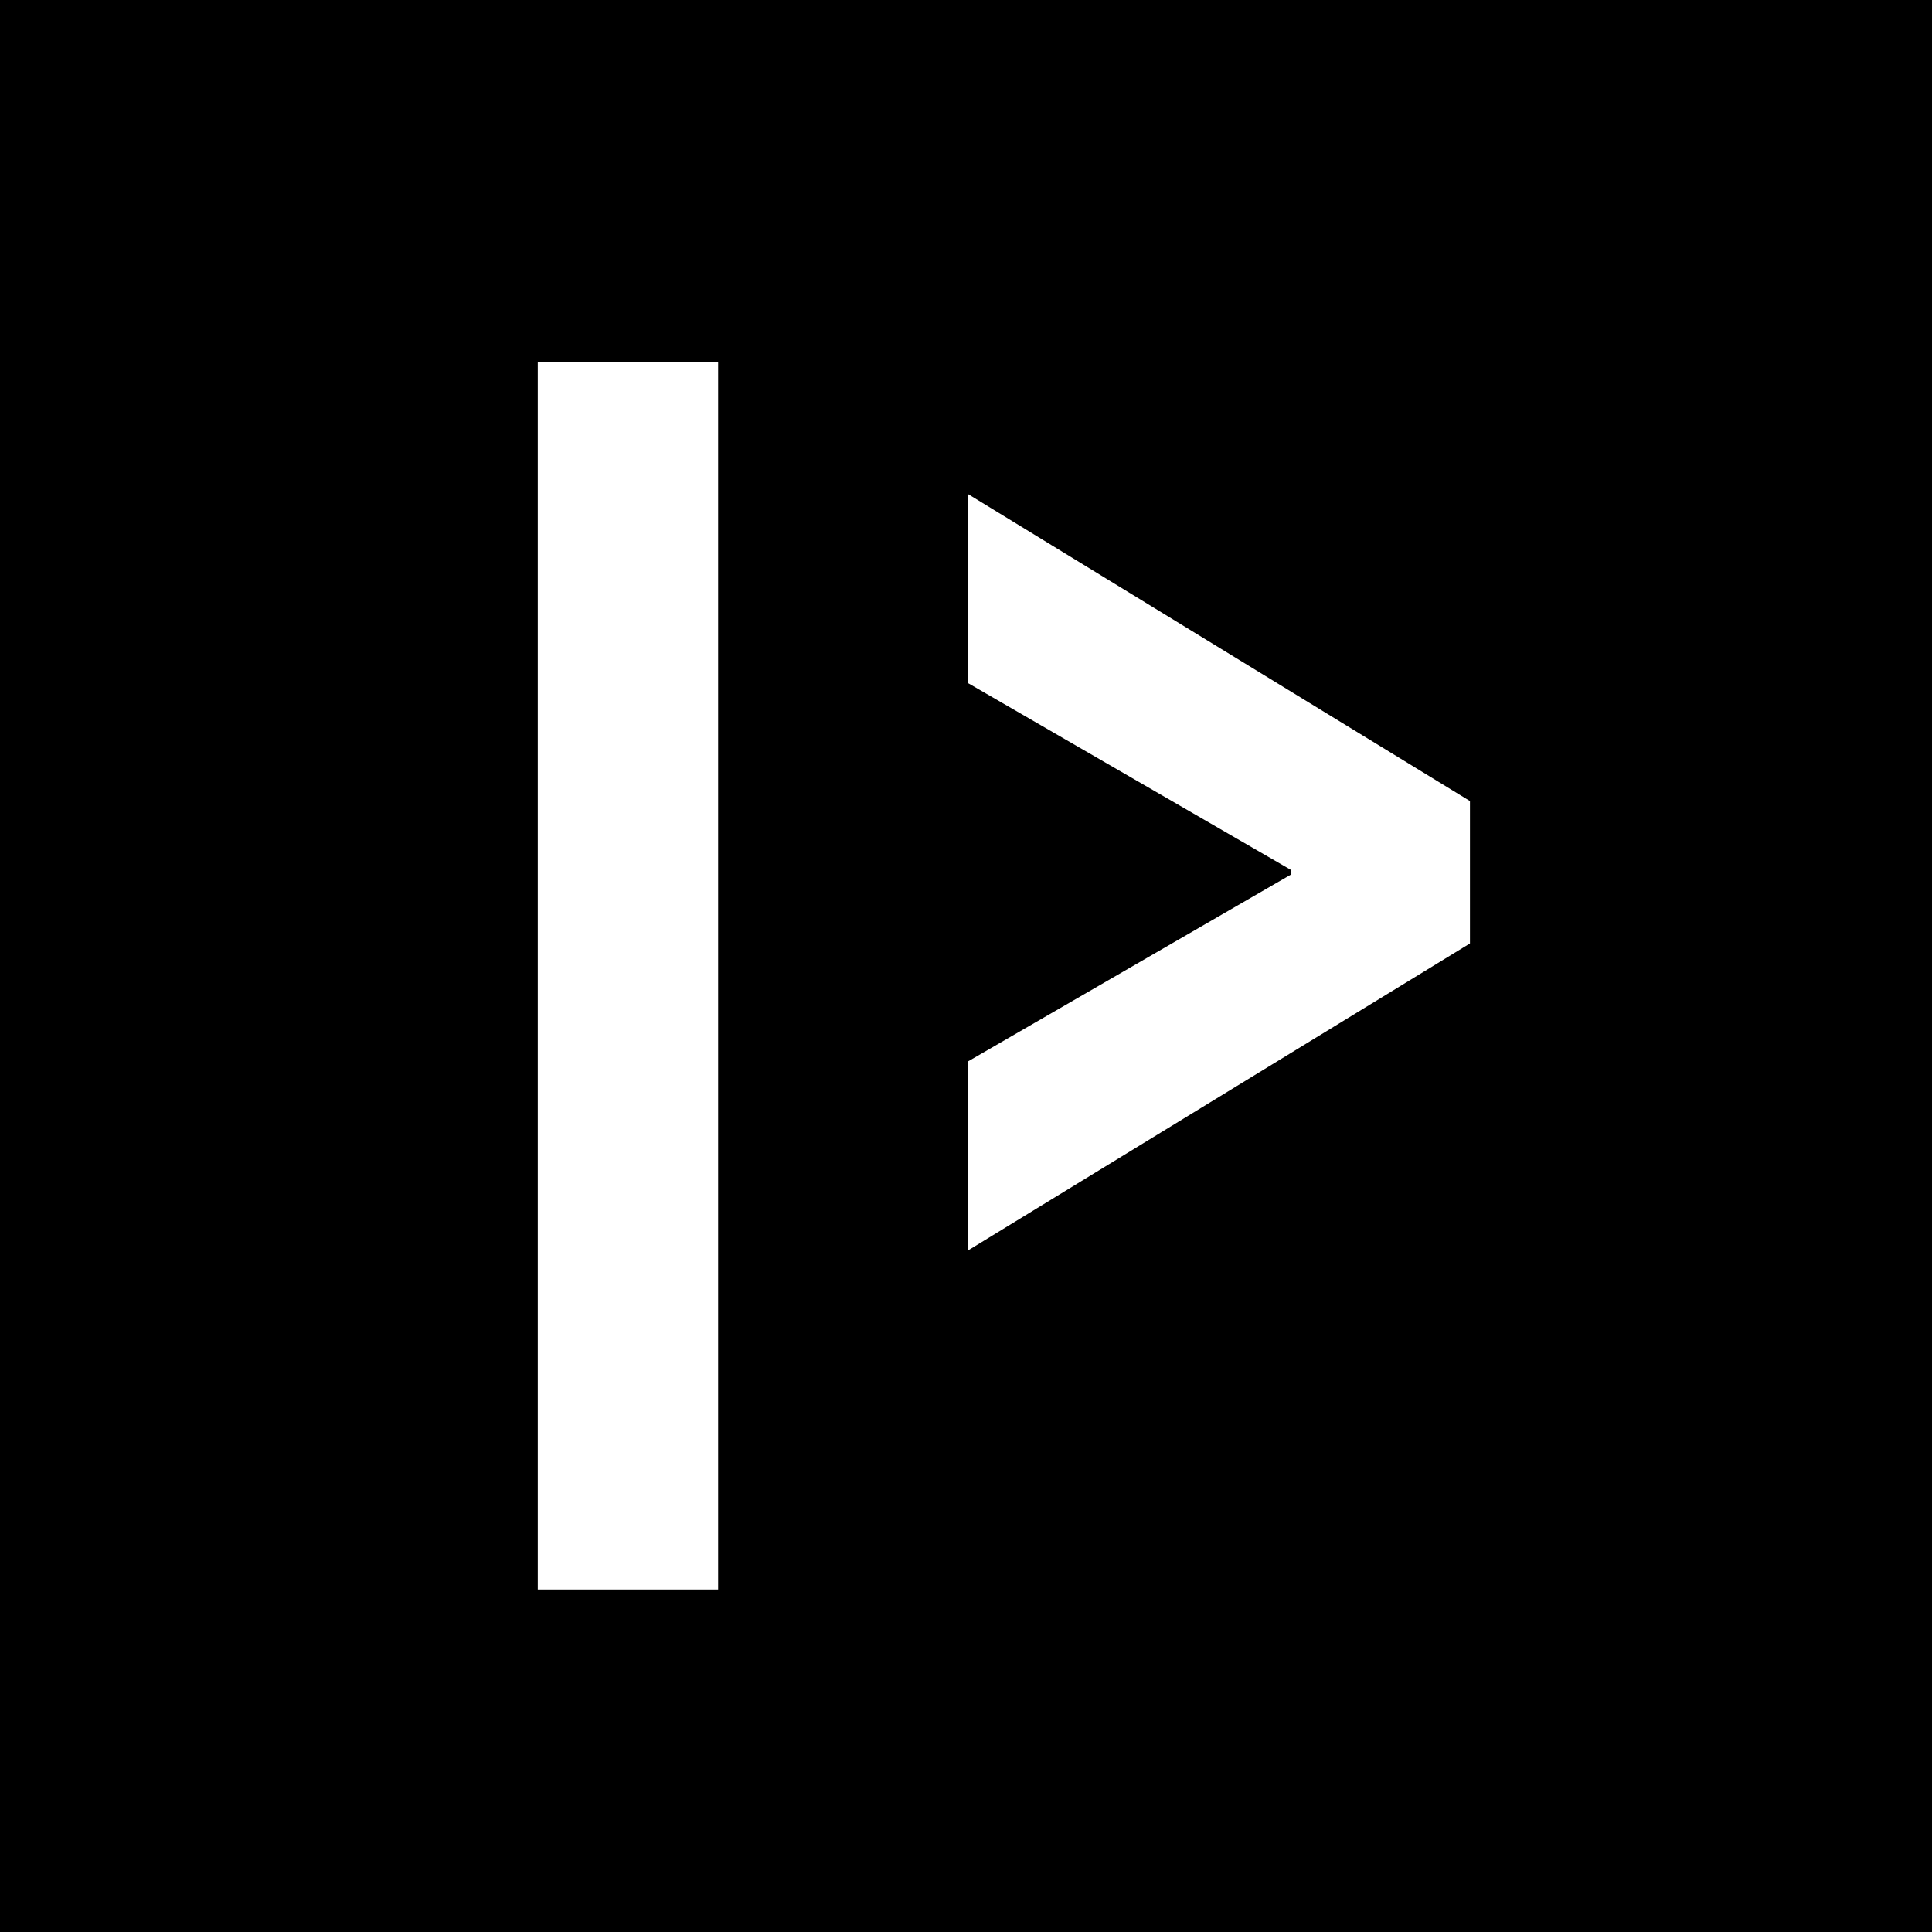 <?xml version="1.0" encoding="UTF-8"?><svg id="Layer_3" xmlns="http://www.w3.org/2000/svg" viewBox="0 0 400 400"><defs><style>.cls-1{fill:#fff;}</style></defs><rect width="400" height="400"/><path class="cls-1" d="M111.34,74.99h37.34v254.1h-37.34V74.99Z"/><path class="cls-1" d="M200.45,219.73l66.78-38.63v-1.02l-66.78-38.63v-39.14l103.89,63.54v29.48l-103.89,63.54v-39.14Z"/></svg>